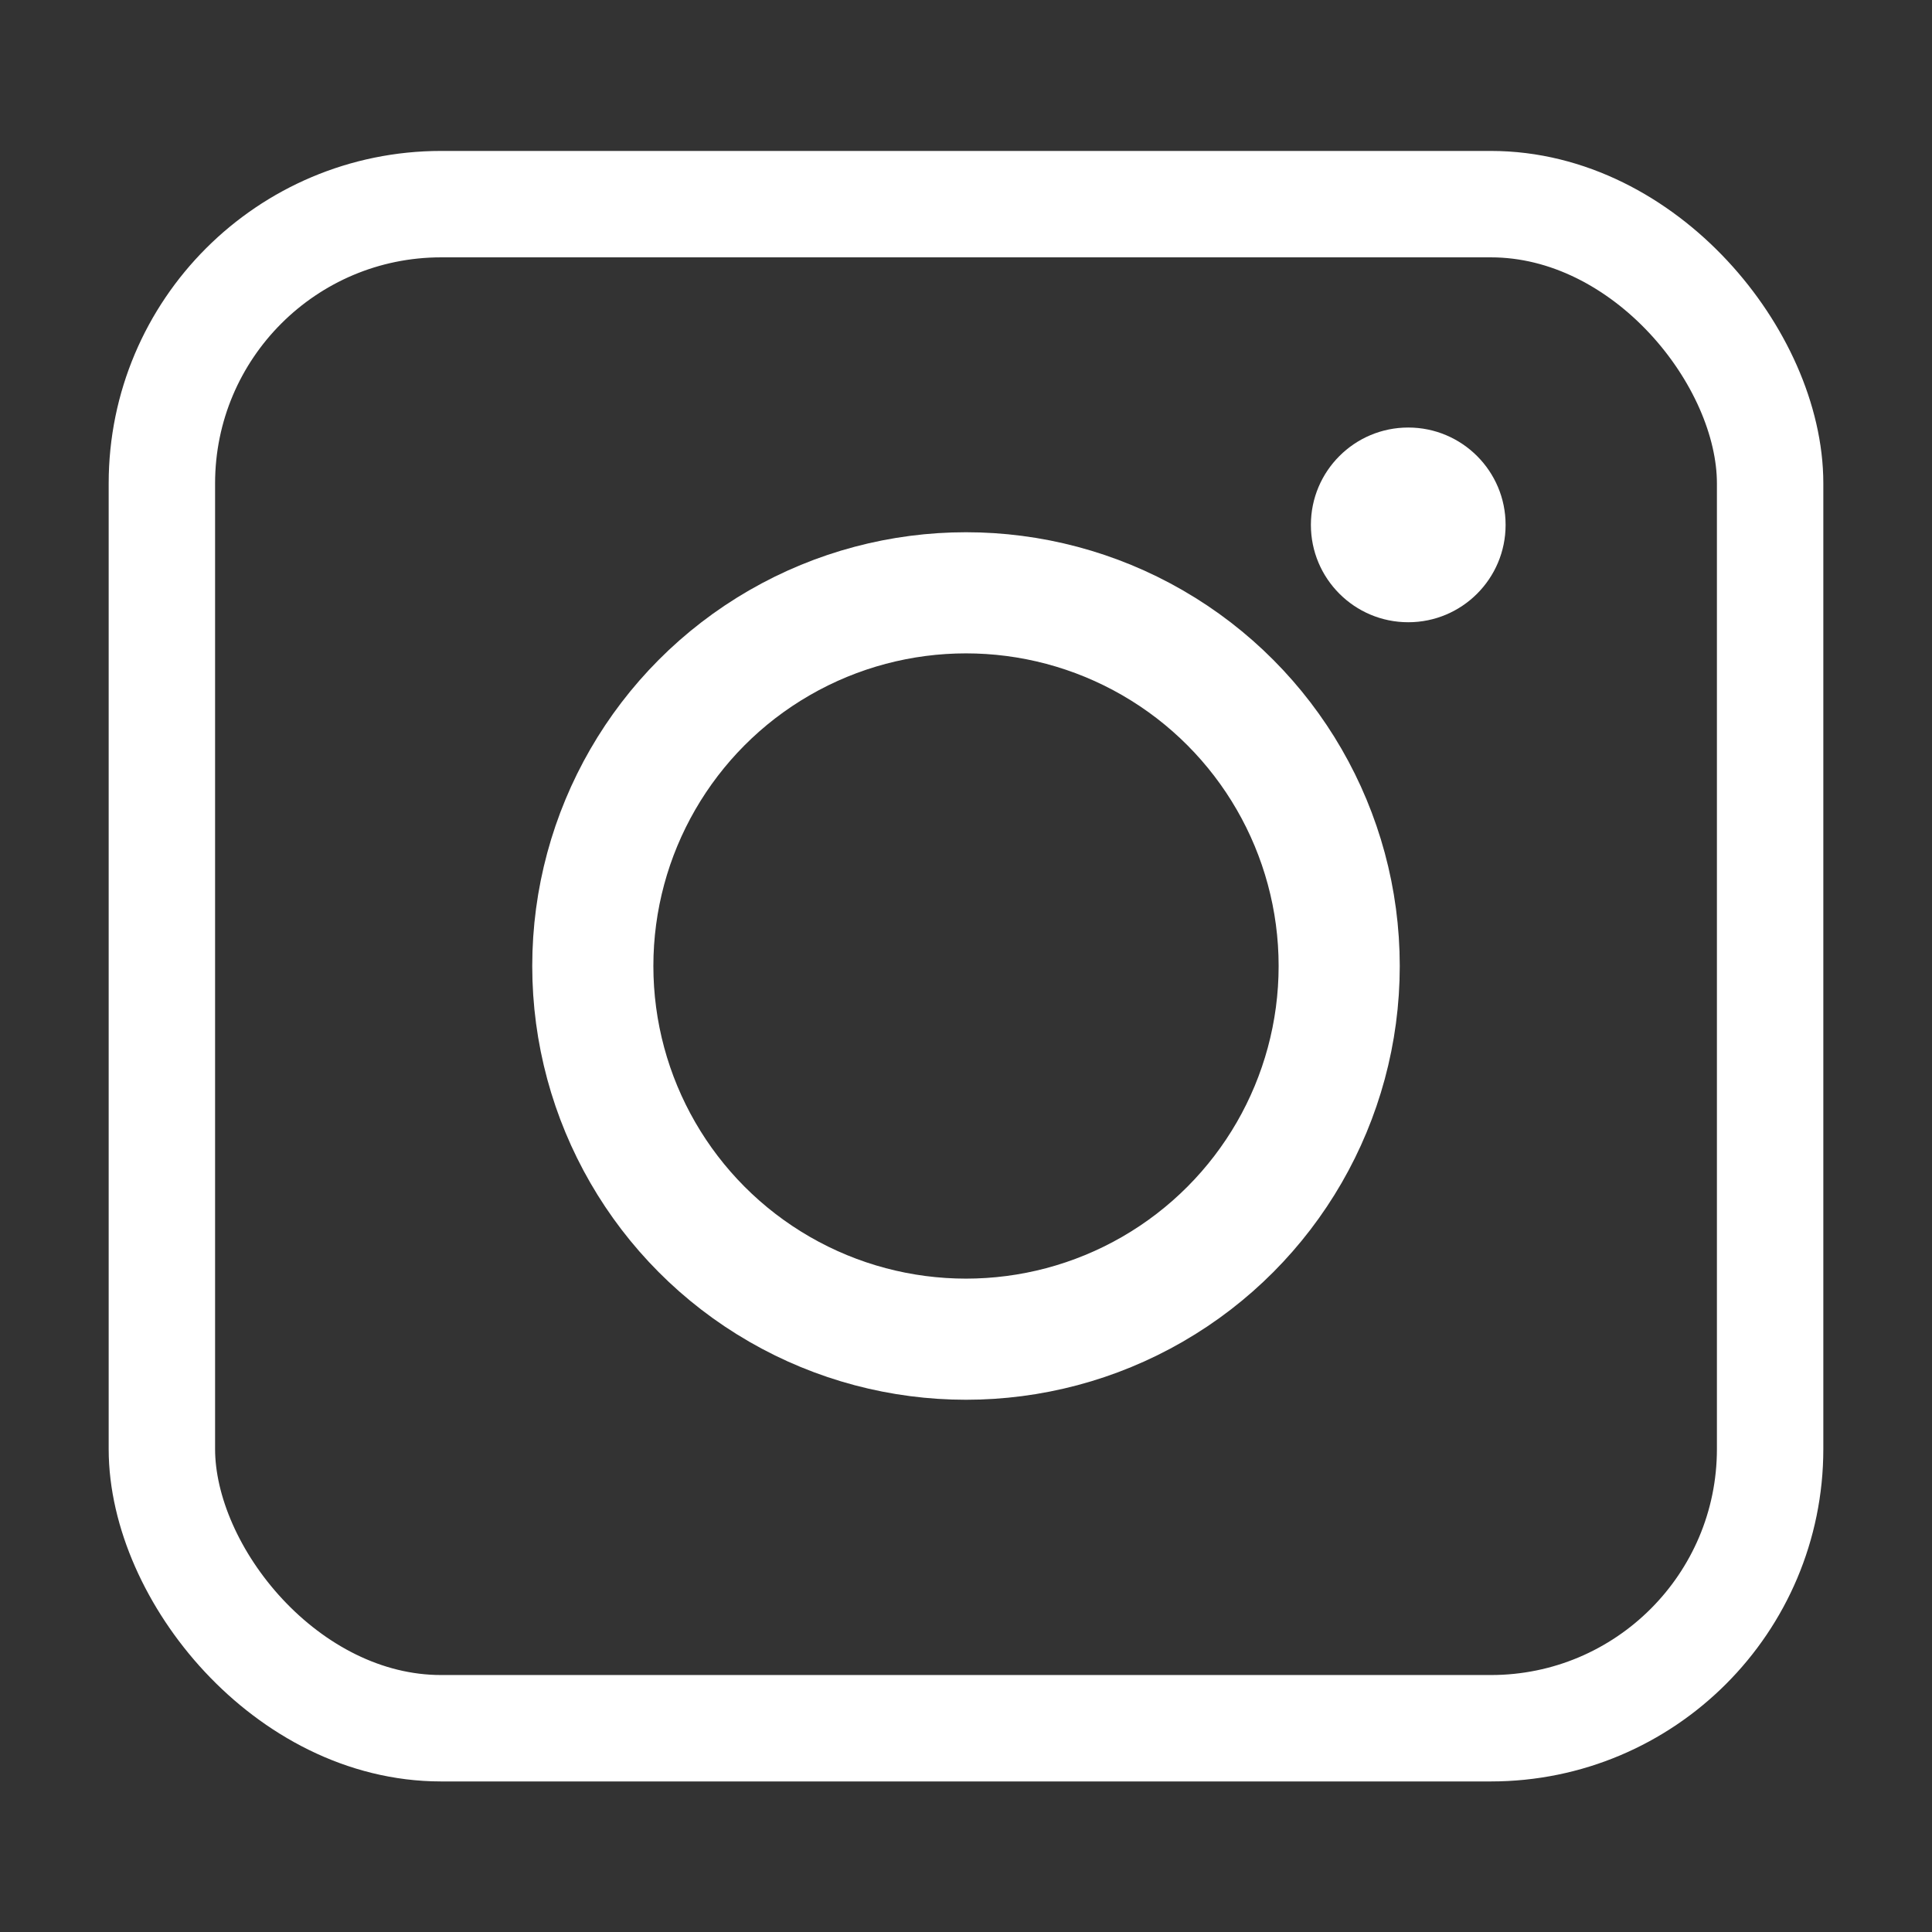 <?xml version="1.0" encoding="UTF-8"?>
<svg id="Layer_1" xmlns="http://www.w3.org/2000/svg" xmlns:xlink="http://www.w3.org/1999/xlink" version="1.1" viewBox="0 0 512 512">
  <rect x="0" y="0" width="512" height="512" fill="#333333" stroke="none"/>
  <!-- Generator: Adobe Illustrator 29.3.1, SVG Export Plug-In . SVG Version: 2.1.0 Build 151)  -->
  <defs>
    <style>
      .st0 {
        fill: #7babf7;
      }

      .st1, .st2 {
        fill: #b5b5b5;
      }

      .st3 {
        stroke-width: 32.1px;
      }

      .st3, .st4, .st5 {
        stroke: #fff;
      }

      .st3, .st4, .st5, .st6, .st7 {
        fill: none;
      }

      .st3, .st5, .st6, .st7 {
        stroke-miterlimit: 10;
      }

      .st4 {
        stroke-miterlimit: 10;
        stroke-width: 25px;
      }

      .st5 {
        stroke-width: 28.2px;
      }

      .st8 {
        fill: url(#linear-gradient);
      }

      .st9 {
        fill: #4989f5;
      }

      .st6 {
        stroke: #b5b5b5;
        stroke-width: 33.4px;
      }

      .st10 {
        fill: #fff;
      }

      .st2 {
        fill-rule: evenodd;
      }

      .st7 {
        stroke: #7babf7;
        stroke-width: 8px;
      }
    </style>
    <linearGradient id="linear-gradient" x1="501.4" y1="-1286.4" x2="501.5" y2="-1286.4" gradientTransform="translate(-1092332 2119889.5) scale(2185.1 1648)" gradientUnits="userSpaceOnUse">
      <stop offset="0" stop-color="#4079d8"/>
      <stop offset="1" stop-color="#4989f5"/>
    </linearGradient>
  </defs>
  <path class="st10" d="M1572,632.4c-142.2,0-257.4,115.3-257.4,257.4s115.3,257.4,257.4,257.4,257.4-115.3,257.4-257.4-115.3-257.4-257.4-257.4ZM1707.2,950.1c0,40.7-33.3,74-74,74h-122.3c-40.7,0-74-33.3-74-74v-120.5c0-40.7,33.3-74,74-74h122.3c40.7,0,74,33.3,74,74v120.5Z"/>
  <circle class="st4" cx="1572.4" cy="889.5" r="63.7" transform="translate(-168.4 1372.4) rotate(-45)"/>
  <circle class="st10" cx="1650.6" cy="811.3" r="17.2"/>
  <g>
    <polygon class="st10" points="2165.7 856.9 2098.2 760.3 2062.1 760.3 2145.8 880.1 2156.4 895.1 2156.4 895.1 2228 997.6 2264.1 997.6 2176.2 872 2165.7 856.9"/>
    <path class="st10" d="M2163.2,622.6c-141.4,0-256,114.6-256,256s114.6,256,256,256,256-114.6,256-256-114.6-256-256-256h0ZM2217,1014.5l-72.5-105.5-90.8,105.5h-23.5l103.8-120.7-103.8-151.1h79.2l68.7,99.9,86-99.9h23.5l-99,115.1h0l107.7,156.7h-79.2Z"/>
  </g>
  <g>
    <polygon class="st10" points="2695.9 926.6 2774.5 881.2 2695.9 835.8 2695.9 926.6"/>
    <path class="st10" d="M2726.2,625.2c-141.4,0-256,114.6-256,256s114.6,256,256,256,256-114.6,256-256-114.6-256-256-256h0ZM2871.2,954c-3.5,13-13.7,23.3-26.8,26.8-23.6,6.3-118.2,6.3-118.2,6.3,0,0-94.6,0-118.2-6.3-13-3.5-23.3-13.7-26.8-26.8-6.3-23.6-6.3-72.8-6.3-72.8,0,0,0-49.2,6.3-72.8,3.5-13,13.7-23.3,26.8-26.8,23.6-6.3,118.2-6.3,118.2-6.3,0,0,94.6,0,118.2,6.3,13,3.5,23.3,13.7,26.8,26.8,6.3,23.6,6.3,72.8,6.3,72.8,0,0,0,49.2-6.3,72.8Z"/>
  </g>
  <g>
    <path class="st10" d="M3407.4,941.1h-41.8c0,5.8,0,12.2,0,18.1h24.2c-1,5.5-4.2,10.4-8.9,13.5,0,0,0,0,0,0-3,2-6.3,3.2-9.8,3.8-3.5.6-7.1.6-10.6,0-3.6-.7-6.9-2.2-9.9-4.3-4.4-3.1-7.8-7.4-9.7-12.4-.1-.4-.3-.8-.4-1.2h0s0,0,0,0c-1.9-5.6-1.9-11.6,0-17.2,1.3-3.9,3.5-7.5,6.4-10.5,6.8-7,17-9.7,26.3-6.9,3.6,1.1,6.9,3,9.6,5.6l8.2-8.2c1.4-1.4,2.9-2.9,4.3-4.4-4.1-3.9-9-6.9-14.3-8.9-9.6-3.5-20.2-3.6-29.9-.3-.3.1-.7.2-1,.4-10.5,3.9-19.1,11.7-24.1,21.6-1.8,3.5-3.1,7.3-3.9,11.2-4.6,23,9.4,45.6,32,51.7,7.4,2,15.3,1.9,22.7.2,6.8-1.5,13-4.8,18.2-9.5,5.4-4.9,9.2-11.5,11.2-18.5,1.7-5.9,2.3-12.1,1.8-18.3-.1-1.8-.4-3.5-.7-5.6h0Z"/>
    <path class="st10" d="M3287.5,625.2c-141.4,0-256,114.6-256,256s114.6,256,256,256,256-114.6,256-256-114.6-256-256-256h0ZM3353,743.2l10.9,89.9h-65.2l-1-89.9h55.3ZM3363.9,844s-4.9,28-32.7,28-32.5-28-32.5-28h65.2ZM3287.3,743.2v89.9c.1,0-65.2,0-65.2,0l10.7-89.9h54.6,0ZM3287.3,844s-4.9,28-32.7,28-32.5-28-32.5-28h65.2ZM3167.5,757.2c3-10.7,16.3-14,16.3-14h38.3l-11.4,89.9h-65.2s19.1-65.2,22-75.9h0ZM3145.5,844h65.2s-4.9,28-32.7,28-32.5-28-32.5-28h0ZM3413.3,1000.8h-247.4s-5.3.3-5.3-4.6v-117.6s33.5,16.1,55.8-18.4c0,0,12.8,22.2,38.3,22.2s38.2-22.2,38.2-22.2c0,0,12.6,22.2,38.3,22.2s38.4-22.2,38.4-22.2c0,0,12.9,22.4,38.5,22.2,8.1,0,9.8-1.2,9.8-1.2v113s1.3,6.6-4.6,6.6h0ZM3407.9,872c-27.8,0-32.5-28-32.5-28h65.2s-4.9,28-32.7,28h0ZM3375.4,833.1l-11.5-89.9h38.4c13.3,0,17.3,14,17.3,14l21.1,75.9h-65.2Z"/>
  </g>
  <circle class="st10" cx="9197.8" cy="877.9" r="258.9"/>
  <path class="st10" d="M3862.6,620.7c-143,0-258.9,115.9-258.9,258.9s115.9,258.9,258.9,258.9,258.9-115.9,258.9-258.9-115.9-258.9-258.9-258.9h0ZM3921.2,879.7h-38.3v135.9h-56.4v-135.9h-27.1v-47.9h27.1v-31c0-22,10.7-56.9,56.9-56.9h41.7v46.8h-30.4c-5.1,0-11.8,2.3-11.8,13v28.2h42.8l-4.5,47.9h0Z"/>
  <path class="st10" d="M4435.7,629.2c-143,0-258.9,115.9-258.9,258.9s115.9,258.9,258.9,258.9,258.9-115.9,258.9-258.9-115.9-258.9-258.9-258.9h0ZM4357.5,744.4c16.1-12.3,46.9-16.1,59.2-13.8s19.2,9.2,19.2,18.4l.8,109.9c0,8.5-4.6,16.1-10,17.7-5.4.8-13.8-3.8-18.4-11.5l-56.9-94.5c-4.6-6.9-13.8-10,6.1-26.1h0ZM4318.3,939.6c-1.5-9.2,0-51.5,0-51.5,2.3-11.5,11.5-19.2,19.2-16.1l61.5,24.6c7.7,3.1,13.8,11.5,13.1,18.4-.8,6.9-8.5,14.6-16.1,17.7l-57.6,20.8c-7.7,2.3-17.7-4.6-20-13.8h0ZM4438.2,1031.1c0,9.2-14.6,17.7-22.3,14.6l-42.3-14.6c-8.5-2.3-10.8-17.7-5.4-24.6l40.7-49.2c5.4-6.1,14.6-11.5,20.8-10.8,5.4.8,10,8.5,10,16.9l-1.5,67.6h0ZM4550.4,975c-3.8,10.8-23.1,39.2-23.1,39.2-4.6,6.9-21.5,8.5-25.4.8l-32.3-58.4c-3.8-7.7-4.6-16.1-1.5-18.4,3.1-3.1,12.3-3.1,20.8-.8l50.7,14.6c8.5,2.3,14.6,12.3,10.8,23.1h0ZM4544.3,892l-56.1,10.8c-7.7,1.5-17.7-1.5-21.5-7.7-3.8-6.1-2.3-16.1,3.1-23.1l32.3-39.2c5.4-6.1,15.4-7.7,23.8,0s24.6,29.2,26.9,36.9c2.3,7.7,1.5,20-8.5,22.3h0Z"/>
  <path id="Yelp" class="st1" d="M4297.3,82.5c18.9-14.4,54.9-18.9,69.3-16.2,14.4,2.7,22.5,10.8,22.5,21.6l.9,128.7c0,9.9-5.4,18.9-11.7,20.7-6.3.9-16.2-4.5-21.6-13.5l-66.6-110.7c-5.4-8.1-16.2-11.7,7.2-30.6h0ZM4274.8,327.2l67.5-24.3c9-3.6,18-12.6,18.9-20.7s-6.3-18-15.3-21.6l-72-28.8c-9-3.6-19.8,5.4-22.5,18.9,0,0-1.8,49.5,0,60.3,2.7,10.8,14.4,18.9,23.4,16.2h0ZM4393.6,338.9c0-9.9-5.4-18.9-11.7-19.8-7.2-.9-18,5.4-24.3,12.6l-47.7,57.6c-6.3,8.1-3.6,26.1,6.3,28.8l49.5,17.1c9,3.6,26.1-6.3,26.1-17.1l1.8-79.2h0ZM4510.6,325.4l-59.4-17.1c-9.9-2.7-20.7-2.7-24.3.9-3.6,2.7-2.7,12.6,1.8,21.6l37.8,68.4c4.5,9,24.3,7.2,29.7-.9,0,0,22.5-33.3,27-45.9s-2.7-24.3-12.6-27h0ZM4525.9,229.2c-2.7-9-21.6-34.2-31.5-43.2s-21.6-7.2-27.9,0l-37.8,45.9c-6.3,8.1-8.1,19.8-3.6,27,4.5,7.2,16.2,10.8,25.2,9l65.7-12.6c11.7-2.7,12.6-17.1,9.9-26.1h0Z"/>
  <path class="st1" d="M3988.1,191.7h-56.8v-37.4c0-14.2,9-17.2,15.7-17.2h40.3v-62h-55.3c-61.3,0-75.5,46.3-75.5,75.5v41.1h-35.9v63.5h35.9v180h74.7v-180h50.8l6-63.5h0Z"/>
  <path class="st1" d="M2187.6,261.3l130.7-151.9h-31l-113.5,131.9-90.6-131.9h-104.5l137,199.4-137,159.3h31l119.8-139.3,95.7,139.3h104.5l-142.1-206.8h0,0ZM2145.2,310.6l-13.9-19.9-110.5-158h47.6l89.1,127.5,13.9,19.9,115.9,165.8h-47.6l-94.6-135.3h0Z"/>
  <path class="st1" d="M5339.9,360.2c-46.4-7.7-67.7-55.3-70-60.8l-.4-.4c-2.7-5.4-3.1-9.7-1.5-13.2,2.7-6.6,13.5-10.1,19.7-12,1.9-.8,3.9-1.2,5-1.9,12-5,18.2-10.8,18.2-17.8s-4.3-10.4-10.8-12.8c-2.3-.8-5-1.5-7.4-1.5s-4.3.4-7,1.5c-5.8,2.7-10.8,4.3-15.1,4.3s-5-.8-5.8-1.5c0-2.3.4-4.3.4-6.6v-1.9c1.5-24.8,3.5-55.3-4.6-73.1-23.6-53.8-73.5-58.1-88.2-58.1h-7c-15.1,0-65,4.3-88.6,58.1-8.1,18.2-6.2,48.8-4.6,73.1,0,3.1.4,5.8.4,8.9-1.2.8-3.5,1.5-6.6,1.5-4.6,0-10.1-1.5-16.3-4.3-7.4-3.5-21.3,1.2-23.2,10.8-1.2,5.4,1.2,12.8,17.8,19.7,1.5.4,3.1,1.2,5,1.9,6.2,1.9,17,5.4,19.7,12,1.5,3.5.8,7.7-1.5,13.2v.4c-.8,1.5-22.8,52.2-71.2,60.4-3.9.8-6.6,3.9-6.2,8.1,0,1.2.4,2.3.8,3.5,3.5,8.5,19,15.1,46.8,19.4.8,1.2,1.9,5.8,2.3,8.5v.8c.4,2.3,1.2,5,1.9,7.7.8,3.1,3.1,6.6,8.9,6.6s5-.4,8.1-1.2c4.6-.8,10.8-2.3,19-2.3s8.9.4,13.5,1.2c8.9,1.5,17,7.4,25.5,13.5,12.4,8.9,23.6,15.9,46.4,15.9h4.6c20.1,0,37.2-5,51.9-15.9,8.5-6.2,16.6-12,25.5-13.2,4.6-.8,9.3-1.2,13.5-1.2,7.7,0,13.5,1.2,19,1.9,3.5.8,6.2,1.2,8.1,1.2h.4c4.3,0,7.4-2.3,8.5-6.2.8-3.1,1.5-5.8,1.9-8.5.4-2.3,1.5-7.4,2.3-8.5,36.4-5.8,43.3-13.5,45.7-19,.4-1.2.8-2.3.8-3.5.8-4.6-1.9-8.1-5.8-8.9h0Z"/>
  <path class="st6" d="M5821.4,69.8v250.9c0,27.7-22.5,50.2-50.2,50.2h0c-27.7,0-50.2-22.5-50.2-50.2h0c0-27.7,22.5-50.2,50.2-50.2h0v-66.9h0c-64.6,0-117.1,52.4-117.1,117.1h0c0,64.6,52.4,117.1,117.1,117.1h0c64.6,0,117.1-52.4,117.1-117.1v-117.1l3.5,1.8c19.7,9.8,41.4,15,63.4,15h0v-66.9l-2-.5c-38.1-9.5-64.9-43.8-64.9-83.1h-66.9Z"/>
  <path class="st2" d="M5839.9-507.1c-11.4,0-20.6,9.2-20.6,20.6V-197.7c0,22.8-18.5,41.2-41.2,41.2s-41.2-18.5-41.2-41.2,18.5-41.2,41.2-41.2,20.6-9.2,20.6-20.6v-61.9c0-11.4-9.2-20.6-20.6-20.6-79.7,0-144.4,64.6-144.4,144.4s64.6,144.4,144.4,144.4,144.4-64.6,144.4-144.4v-110.1c30.3,17.5,65.6,27.6,103.1,27.6s20.6-9.2,20.6-20.6v-61.9c0-11.4-9.2-20.6-20.6-20.6-57,0-103.1-46.2-103.1-103.1s-9.2-20.6-20.6-20.6h-61.9Z"/>
  <path class="st1" d="M2899.8,192.3c-4.4-17.6-19.3-30.9-37.3-32.9-88.6-11.2-178.5-11.2-267.1,0-18.1,2.4-32.9,15.6-37.3,32.9-8.8,35.7-8.8,126.8,0,162.4,4.4,17.6,19.3,30.9,37.3,32.9,44.5,5.6,89,8.4,133.6,8.4s89.4-2.8,133.6-8.4c18.1-2.4,32.9-15.6,37.3-32.9,9.2-35.7,9.2-127.2,0-162.4h0ZM2791.1,276.9l-100.3,60.2c-.4.4-1.2.4-2,.4s-1.2,0-2-.4c-1.2-.8-2-2-2-3.6v-120.3c0-1.6.8-2.8,2-3.6s2.8-.8,4,0l100.3,60.2c1.2.8,2,2,2,3.6s-.8,2.8-2,3.6h0Z"/>
  <path class="st1" d="M6543.6,165.1c-28.6-29.9-65.9-45.4-111-46.1-41.4.3-78,15.1-107.9,44.4-30.3,29.3-45.7,66.2-46.4,109.9h0c0,30.6,8.4,58.5,24.9,83.7,16.5,24.9,39,44.4,67.6,57.5,1,.3,2.4.3,3.4-.3s1.7-1.7,1.7-2.7v-16.5c.3-7.1,2.4-17.8,5.7-31.9,3.4-13.4,5.7-22.5,6.4-25.6,2.4-10.1,5.7-24.2,10.1-42.4.3-.7,0-1.7-.3-2.4-1.3-2.7-3.4-8.7-5-22.2.3-9.1,2.7-17.5,7.1-24.5,4-6.7,10.4-10.4,19.2-11.8,6.7.3,15.8,2.7,17.1,19.8-.3,6.1-2.7,15.1-6.4,27.2-4,12.8-6.4,21.2-7.1,25.6-2.4,8.4-.7,16.1,5,22.9,5.4,6.4,12.8,9.8,21.9,10.4,14.5-.3,27.2-8.7,37.7-25.2,5.7-10.1,9.8-21.2,11.8-32.6,2.4-11.4,2.4-23.9,0-36.3-2.4-12.8-7.4-23.9-15.1-32.9l-.3-.3c-14.5-12.4-31.9-17.8-52.5-16.8-20.2,1.3-38,8.7-53.5,22.2-9.8,10.8-16.1,23.9-19.2,39-3,15.5,0,30.6,8.7,44.7,1,1.7,1.7,2.7,2,3.4,0,1,0,3.4-1.7,9.4s-3,7.4-3,7.4c0,0-.3,0-.3.3,0,0-.7,0-1.3-.3-7.4-3.4-13.1-8.1-17.5-14.1-4.4-6.4-7.1-13.4-8.4-21.2-1-8.4-1.3-16.8-1-25.2.7-8.4,2.4-17.1,4.7-25.9,10.1-23.2,28.6-40,54.8-49.8s53.8-10.8,81.7-2.7c21.9,9.4,37,24.9,45.7,46.1,8.4,21.5,9.4,45.1,2.7,69.9-7.4,23.9-21.5,41.7-40.7,52.8-18.8,9.4-36.3,10.1-52.8,2.4-6.1-3.7-10.4-7.7-13.1-11.8-.7-1-2-1.7-3.4-1.7-1.3.3-2.4,1-2.7,2.4-2.4,9.1-4.4,15.8-5.4,20.8-4.7,18.2-8.7,30.9-11.4,37-2.7,5.4-5.4,10.4-8.1,14.5-.7,1-.7,2-.3,3s1,1.7,2,2c14.5,4.4,29.3,6.7,43.7,6.7,41.7-.3,78-15.5,107.9-45.1,29.6-28.6,45.4-65.6,46.1-108.9-.3-42-15.1-78.3-43.7-108.3h0Z"/>
  <path class="st2" d="M7160.1,71.6h-308.3c-28.4,0-51.4,23-51.4,51.4v308.3c0,28.4,23,51.4,51.4,51.4h308.3c28.4,0,51.4-23,51.4-51.4V123c0-28.4-23-51.4-51.4-51.4h0ZM6918.3,422.1h-68.9v-207.1h68.9v207.1ZM6883.9,186.7h-.4c-23.1,0-38-15.9-38-35.8s15.4-35.8,39-35.8,38,15.5,38.5,35.8c0,19.9-14.9,35.8-39,35.8ZM7166.6,422.1h-68.8v-110.8c0-27.8-10-46.8-34.9-46.8s-30.4,12.8-35.3,25.2c-1.8,4.4-2.3,10.6-2.3,16.8v115.7h-68.8s.9-187.7,0-207.1h68.8v29.3c9.2-14.1,25.5-34.2,62-34.2s79.3,29.6,79.3,93.2v118.8h0Z"/>
  <path class="st1" d="M3543.7,280.2c-.5-2.6-2.6-4.1-5.1-4.1h-222.5c-3.1,0-5.1,2.1-5.1,5.1v92.5c0,1.5.5,2.6,1.5,3.6s2.1,1.5,3.6,1.5h122.3c-6.2,21.6-22.1,48.3-43.2,62.2,0,0-.5,0-.5.5-34.9,22.1-78.1,24.2-104.3,18.5-46.8-9.3-85.8-43.2-102.3-88.4,0-.5,0-1.5-.5-2.1-9.8-27.8-9.8-64.8,0-86.9v-.5c12.8-42.1,54.5-78.6,100.7-88.4,42.1-8.7,85.3,2.6,115.6,30.8,2.1,2.1,5.1,2.1,7.2,0,1.5-1.5,11.8-11.8,23.6-23.1,19-18.5,40.1-39.6,42.7-42.1,1-1,1.5-2.6,1.5-3.6,0-1.5-.5-2.6-1.5-3.6-55-50.4-130-71.4-204.5-57.6-75.5,13.9-138.2,59.6-172.2,125.9v.5c-33.9,66.3-33.9,144.4-.5,210.7,0,.5,0,1,.5,1.5,31.3,60.6,86.9,104.8,153.1,122.3,21.1,5.7,42.7,8.2,64.2,8.2,58.6,0,116.1-20,157.3-56.5.5,0,.5-.5,1-.5,57.6-52.4,81.7-134.6,67.3-226.6h0Z"/>
  <g>
    <rect class="st5" x="42.9" y="54.1" width="426.2" height="403.9" rx="74" ry="74"/>
    <circle class="st3" cx="256" cy="256" r="98.9"/>
    <circle class="st10" cx="373.2" cy="139.1" r="25.8"/>
  </g>
  <g>
    <path class="st10" d="M1580.8,1176.6c-143,0-258.9,115.9-258.9,258.9s115.9,258.9,258.9,258.9,258.9-115.9,258.9-258.9-115.9-258.9-258.9-258.9h0ZM1724.3,1497.4c0,40.7-33.3,74-74,74h-138.9c-40.7,0-74-33.3-74-74v-123.9c0-40.7,33.3-74,74-74h138.9c40.7,0,74,33.3,74,74v123.9Z"/>
    <path class="st10" d="M1646.3,1317.9h-130.9c-32.2,0-58.6,26.4-58.6,58.6v117.9c0,32.2,26.4,58.6,58.6,58.6h130.9c32.2,0,58.6-26.4,58.6-58.6v-117.9c0-32.2-26.4-58.6-58.6-58.6ZM1580.8,1511c-41.7,0-75.5-33.8-75.5-75.5s33.8-75.5,75.5-75.5,75.5,33.8,75.5,75.5-33.8,75.5-75.5,75.5ZM1657,1375.8c-9.4,0-17-7.6-17-17s7.6-17,17-17,17,7.6,17,17-7.6,17-17,17Z"/>
    <circle class="st10" cx="1581.2" cy="1435.3" r="55.7"/>
  </g>
  <g>
    <g>
      <rect class="st9" x="3166.7" y="-144" width="259.4" height="194" rx="10.3" ry="10.3"/>
      <path class="st8" d="M3412.8-145.5h-233.1c-7.2,0-12.8,55.9-12.8,63.1l127.7,132.3h118.3c7.2,0,13.1-5.9,13.1-13.1v-169.2c0-7.2-5.9-13.1-13.1-13.1h0Z"/>
      <path class="st7" d="M3225.9-111.6h74.1v-97.3h-63s-11.1,97.3-11.1,97.3Z"/>
      <path class="st7" d="M3374.1-111.6h-74.1v-97.3h63s11.1,97.3,11.1,97.3ZM3426.1-190.4v.3c0-.1,0-.2,0-.3Z"/>
      <path class="st7" d="M3426.2-190.1v-.3c-2.4-10.8-12-18.4-23-18.4h-40.2l11.1,97.3h74.1l-22.1-78.5h0Z"/>
      <path class="st0" d="M3174-190.4v.3c0-.1,0-.2,0-.3Z"/>
      <path class="st7" d="M3173.9-190.1v-.3c2.4-10.8,12-18.4,23-18.4h40.2l-11.1,97.3h-74.1l22.1-78.5h0Z"/>
    </g>
    <path class="st7" d="M3226-111.6c0,20.5-16.6,37-37,37s-37-16.6-37-37h74.1,0Z"/>
    <path class="st7" d="M3300.1-111.6c0,20.5-16.6,37-37,37s-37-16.6-37-37h74.1,0Z"/>
    <path class="st7" d="M3374.2-111.6c0,20.5-16.6,37-37,37s-37-16.6-37-37h74.1,0Z"/>
    <path class="st7" d="M3448.2-111.6c0,20.5-16.6,37-37,37s-37-16.6-37-37h74.1,0Z"/>
    <path class="st10" d="M3411.2-11.2c-.1-1.8-.3-3.4-.7-5.4h-40.4c0,5.6,0,11.8,0,17.5h23.4c-1,5.3-4.1,10-8.6,13.1,0,0,0,0,0-.1-2.9,1.9-6.1,3.1-9.5,3.7-3.4.6-6.9.6-10.3,0-3.4-.7-6.7-2.1-9.6-4.1-4.2-3-7.5-7.2-9.4-12-.1-.4-.3-.8-.4-1.1h0s0,0,0,0c-1.8-5.4-1.8-11.3,0-16.7,1.3-3.8,3.4-7.2,6.2-10.1,6.6-6.8,16.4-9.4,25.4-6.6,3.5,1.1,6.6,2.9,9.3,5.5l7.9-7.9c1.4-1.4,2.8-2.8,4.2-4.2-4-3.7-8.7-6.6-13.8-8.6-9.3-3.4-19.5-3.5-28.9-.3-.3.1-.7.2-1,.3-10.1,3.8-18.5,11.3-23.4,20.9-1.7,3.4-3,7.1-3.7,10.8-4.5,22.2,9.1,44.1,31,50,7.2,1.9,14.8,1.9,22,.2,6.6-1.5,12.6-4.6,17.6-9.1,5.2-4.8,8.9-11.1,10.9-17.9,1.6-5.7,2.2-11.7,1.7-17.6h0Z"/>
  </g>
</svg>